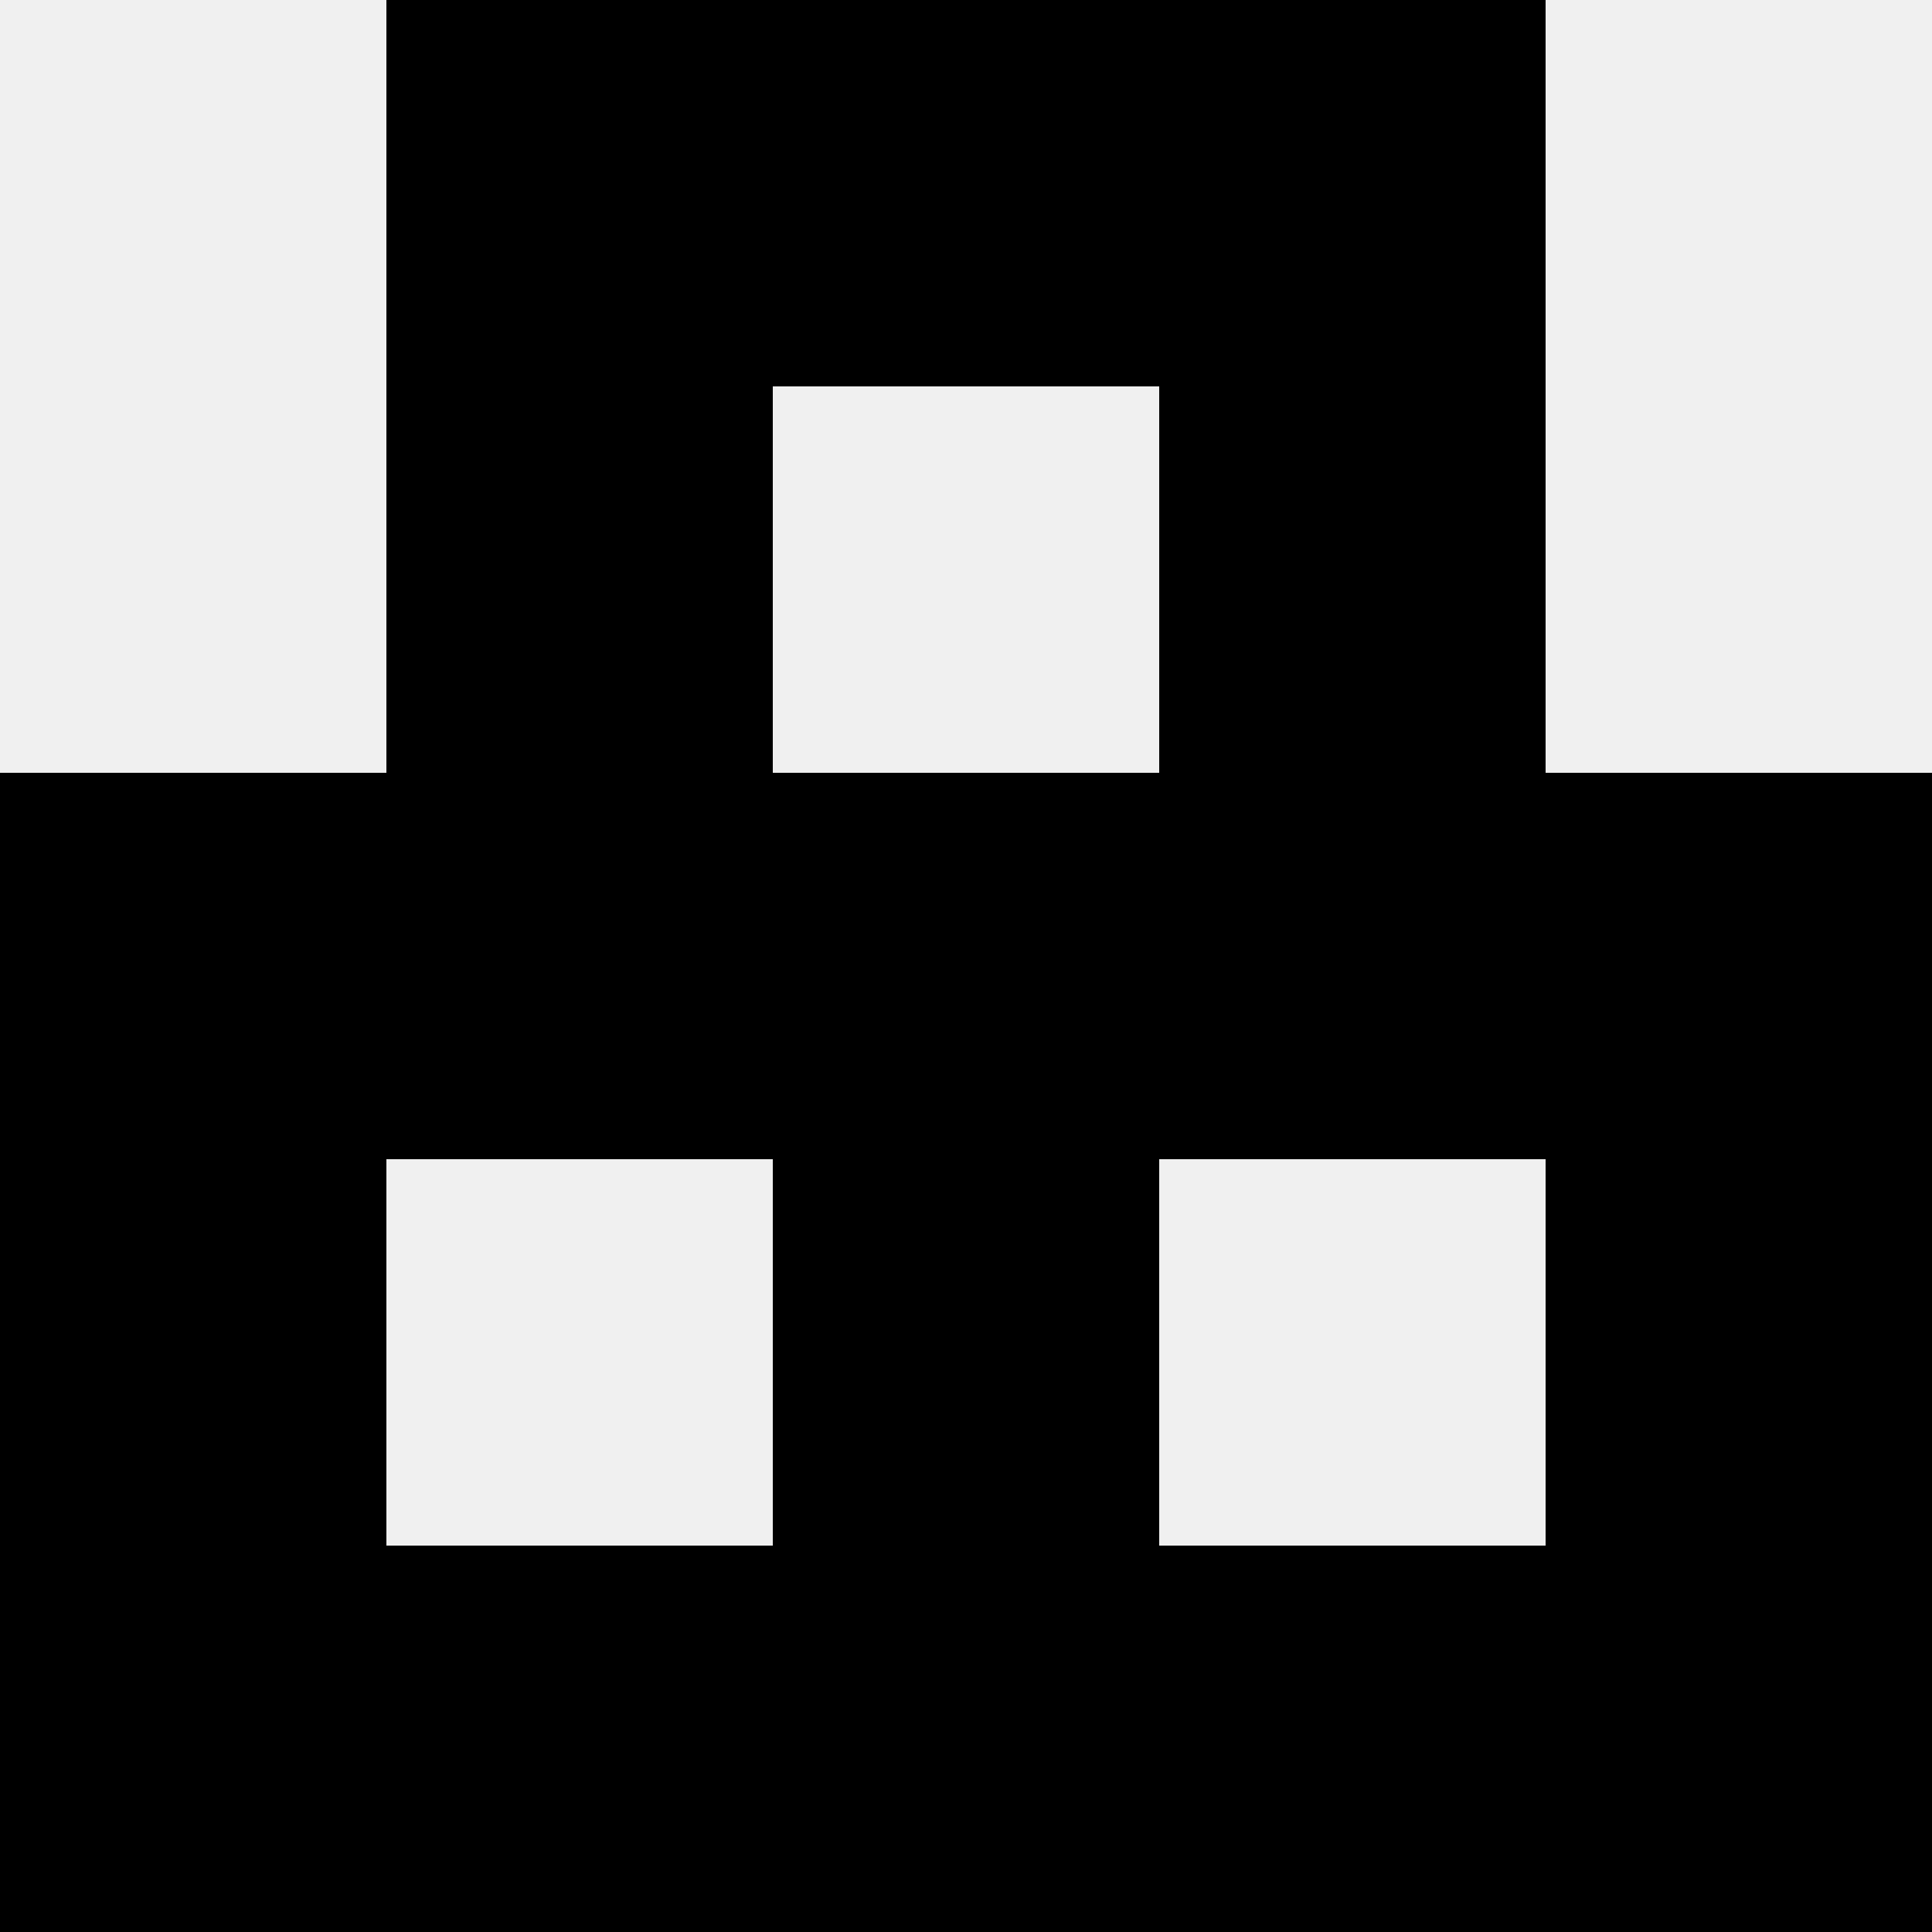 <svg width='80' height='80' xmlns='http://www.w3.org/2000/svg'><rect width='100%' height='100%' fill='#f0f0f0'/><rect x='16' y='0' width='16' height='16' fill='hsl(5, 70%, 50%)' /><rect x='48' y='0' width='16' height='16' fill='hsl(5, 70%, 50%)' /><rect x='32' y='0' width='16' height='16' fill='hsl(5, 70%, 50%)' /><rect x='32' y='0' width='16' height='16' fill='hsl(5, 70%, 50%)' /><rect x='16' y='16' width='16' height='16' fill='hsl(5, 70%, 50%)' /><rect x='48' y='16' width='16' height='16' fill='hsl(5, 70%, 50%)' /><rect x='0' y='32' width='16' height='16' fill='hsl(5, 70%, 50%)' /><rect x='64' y='32' width='16' height='16' fill='hsl(5, 70%, 50%)' /><rect x='16' y='32' width='16' height='16' fill='hsl(5, 70%, 50%)' /><rect x='48' y='32' width='16' height='16' fill='hsl(5, 70%, 50%)' /><rect x='32' y='32' width='16' height='16' fill='hsl(5, 70%, 50%)' /><rect x='32' y='32' width='16' height='16' fill='hsl(5, 70%, 50%)' /><rect x='0' y='48' width='16' height='16' fill='hsl(5, 70%, 50%)' /><rect x='64' y='48' width='16' height='16' fill='hsl(5, 70%, 50%)' /><rect x='32' y='48' width='16' height='16' fill='hsl(5, 70%, 50%)' /><rect x='32' y='48' width='16' height='16' fill='hsl(5, 70%, 50%)' /><rect x='0' y='64' width='16' height='16' fill='hsl(5, 70%, 50%)' /><rect x='64' y='64' width='16' height='16' fill='hsl(5, 70%, 50%)' /><rect x='16' y='64' width='16' height='16' fill='hsl(5, 70%, 50%)' /><rect x='48' y='64' width='16' height='16' fill='hsl(5, 70%, 50%)' /><rect x='32' y='64' width='16' height='16' fill='hsl(5, 70%, 50%)' /><rect x='32' y='64' width='16' height='16' fill='hsl(5, 70%, 50%)' /></svg>